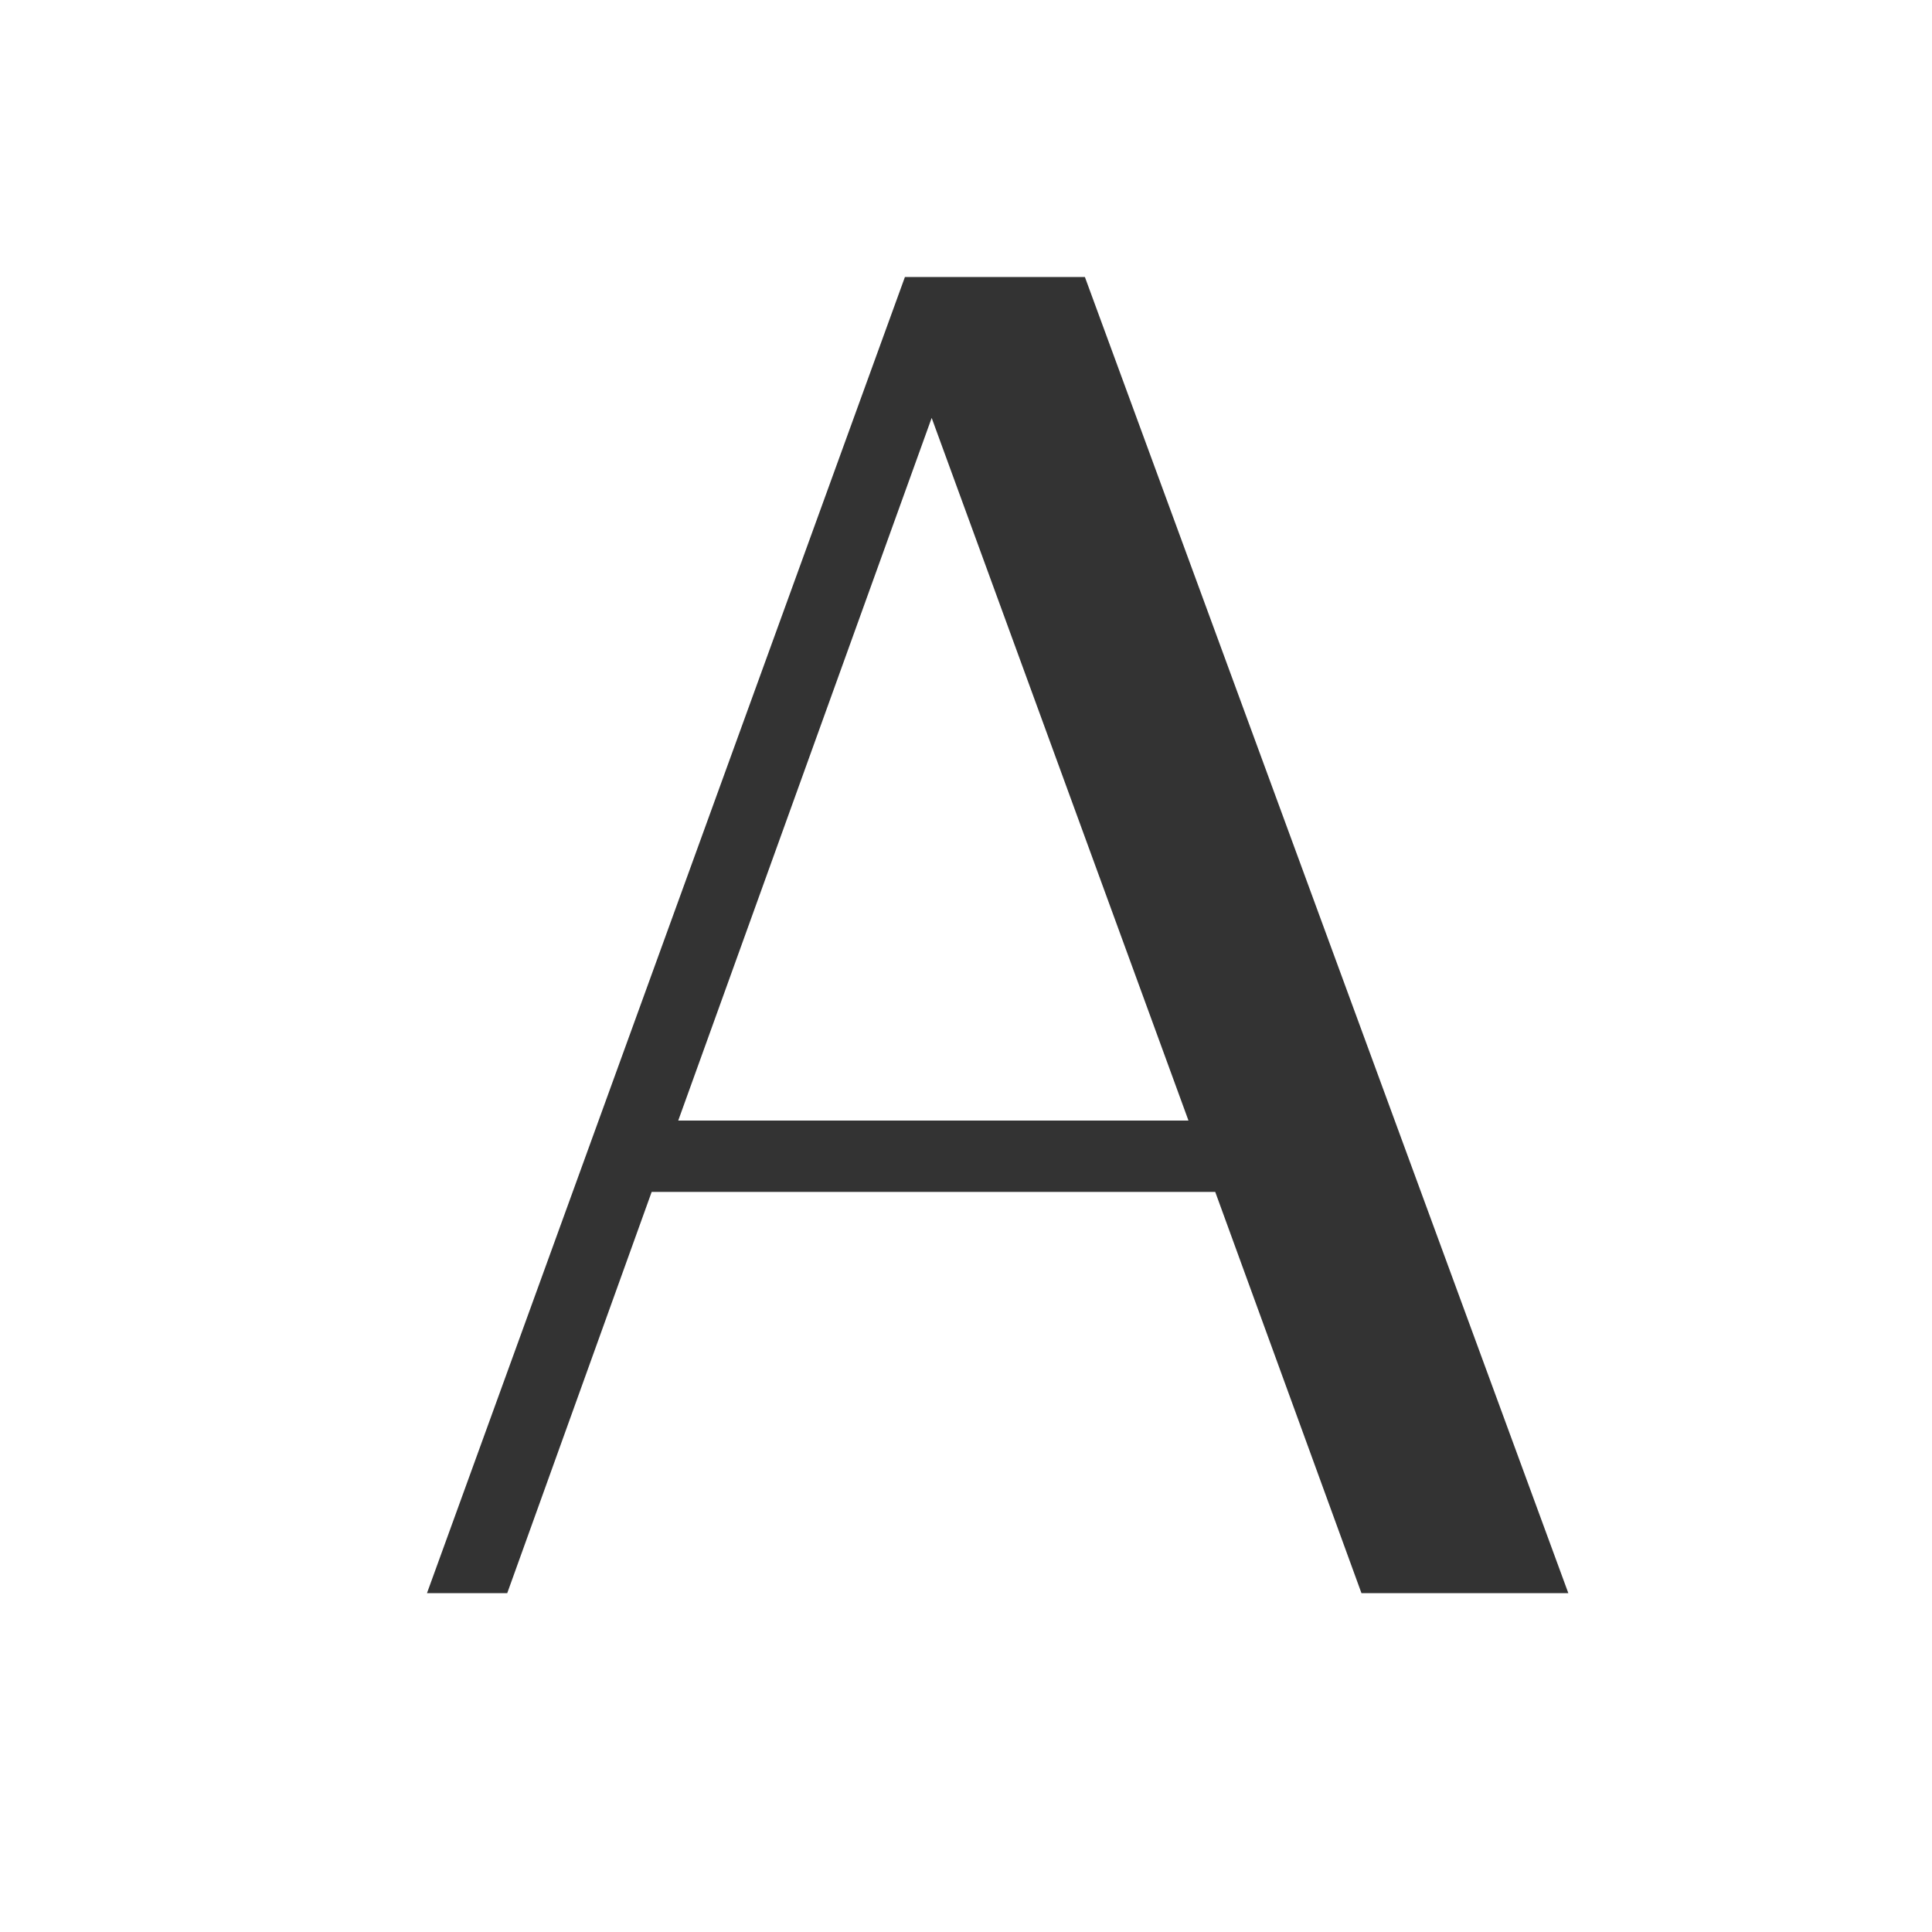 <svg xmlns="http://www.w3.org/2000/svg" width="39" height="39" viewBox="0 0 39 39">
  <g id="グループ_12684" data-name="グループ 12684" transform="translate(-16369 18856)">
    <rect id="長方形_4961" data-name="長方形 4961" width="39" height="39" transform="translate(16369 -18856)" opacity="0"/>
    <path id="パス_8338" data-name="パス 8338" d="M13.619,33h1.62l2.916-8.1H29.531L32.483,33h4.176L26.9,6.432H23.267ZM23.807,9.276,28.991,23.46h-10.3Z" transform="translate(16364 -18856.84)" fill="#333"/>
  </g>
</svg>
